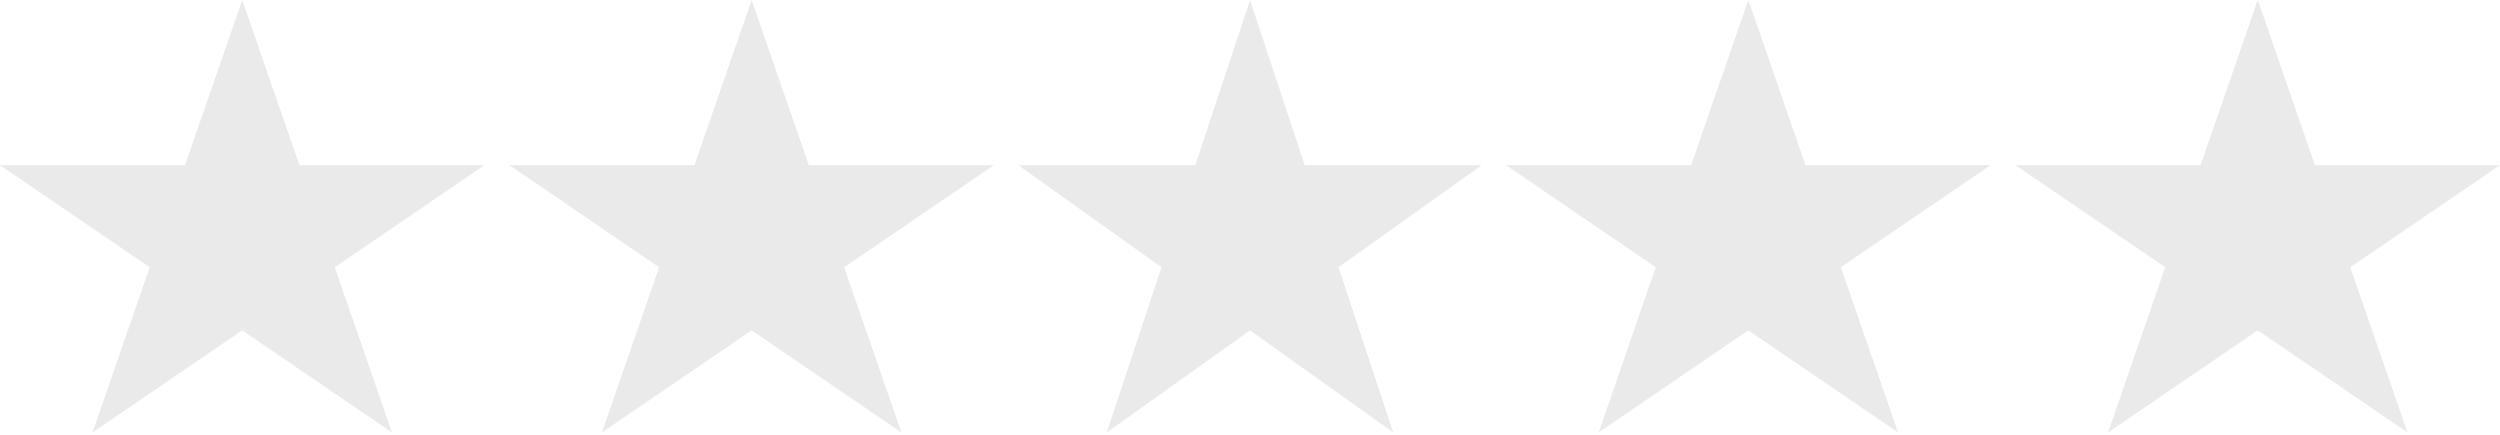 <?xml version="1.0" encoding="UTF-8"?> <svg xmlns="http://www.w3.org/2000/svg" width="489" height="85" viewBox="0 0 489 85" fill="none"> <path d="M47.382 0.001L58.568 32.31H94.765L65.481 52.278L76.666 84.587L47.382 64.619L18.098 84.587L29.284 52.278L-0 32.31H36.197L47.382 0.001Z" fill="#EAEAEA"></path> <path d="M147.021 0L158.207 32.309H194.404L165.12 52.277L176.305 84.586L147.021 64.618L117.737 84.586L128.923 52.277L99.639 32.309H135.836L147.021 0Z" fill="#EAEAEA"></path> <path d="M244.5 0L255.199 32.309H289.822L261.812 52.277L272.511 84.586L244.5 64.618L216.489 84.586L227.188 52.277L199.178 32.309H233.801L244.5 0Z" fill="#EAEAEA"></path> <path d="M341.974 0L353.159 32.309H389.357L360.072 52.277L371.258 84.586L341.974 64.618L312.69 84.586L323.875 52.277L294.591 32.309H330.788L341.974 0Z" fill="#EAEAEA"></path> <path d="M441.618 0L452.803 32.309H489L459.716 52.277L470.902 84.586L441.618 64.618L412.334 84.586L423.519 52.277L394.235 32.309H430.432L441.618 0Z" fill="#EAEAEA"></path> </svg> 